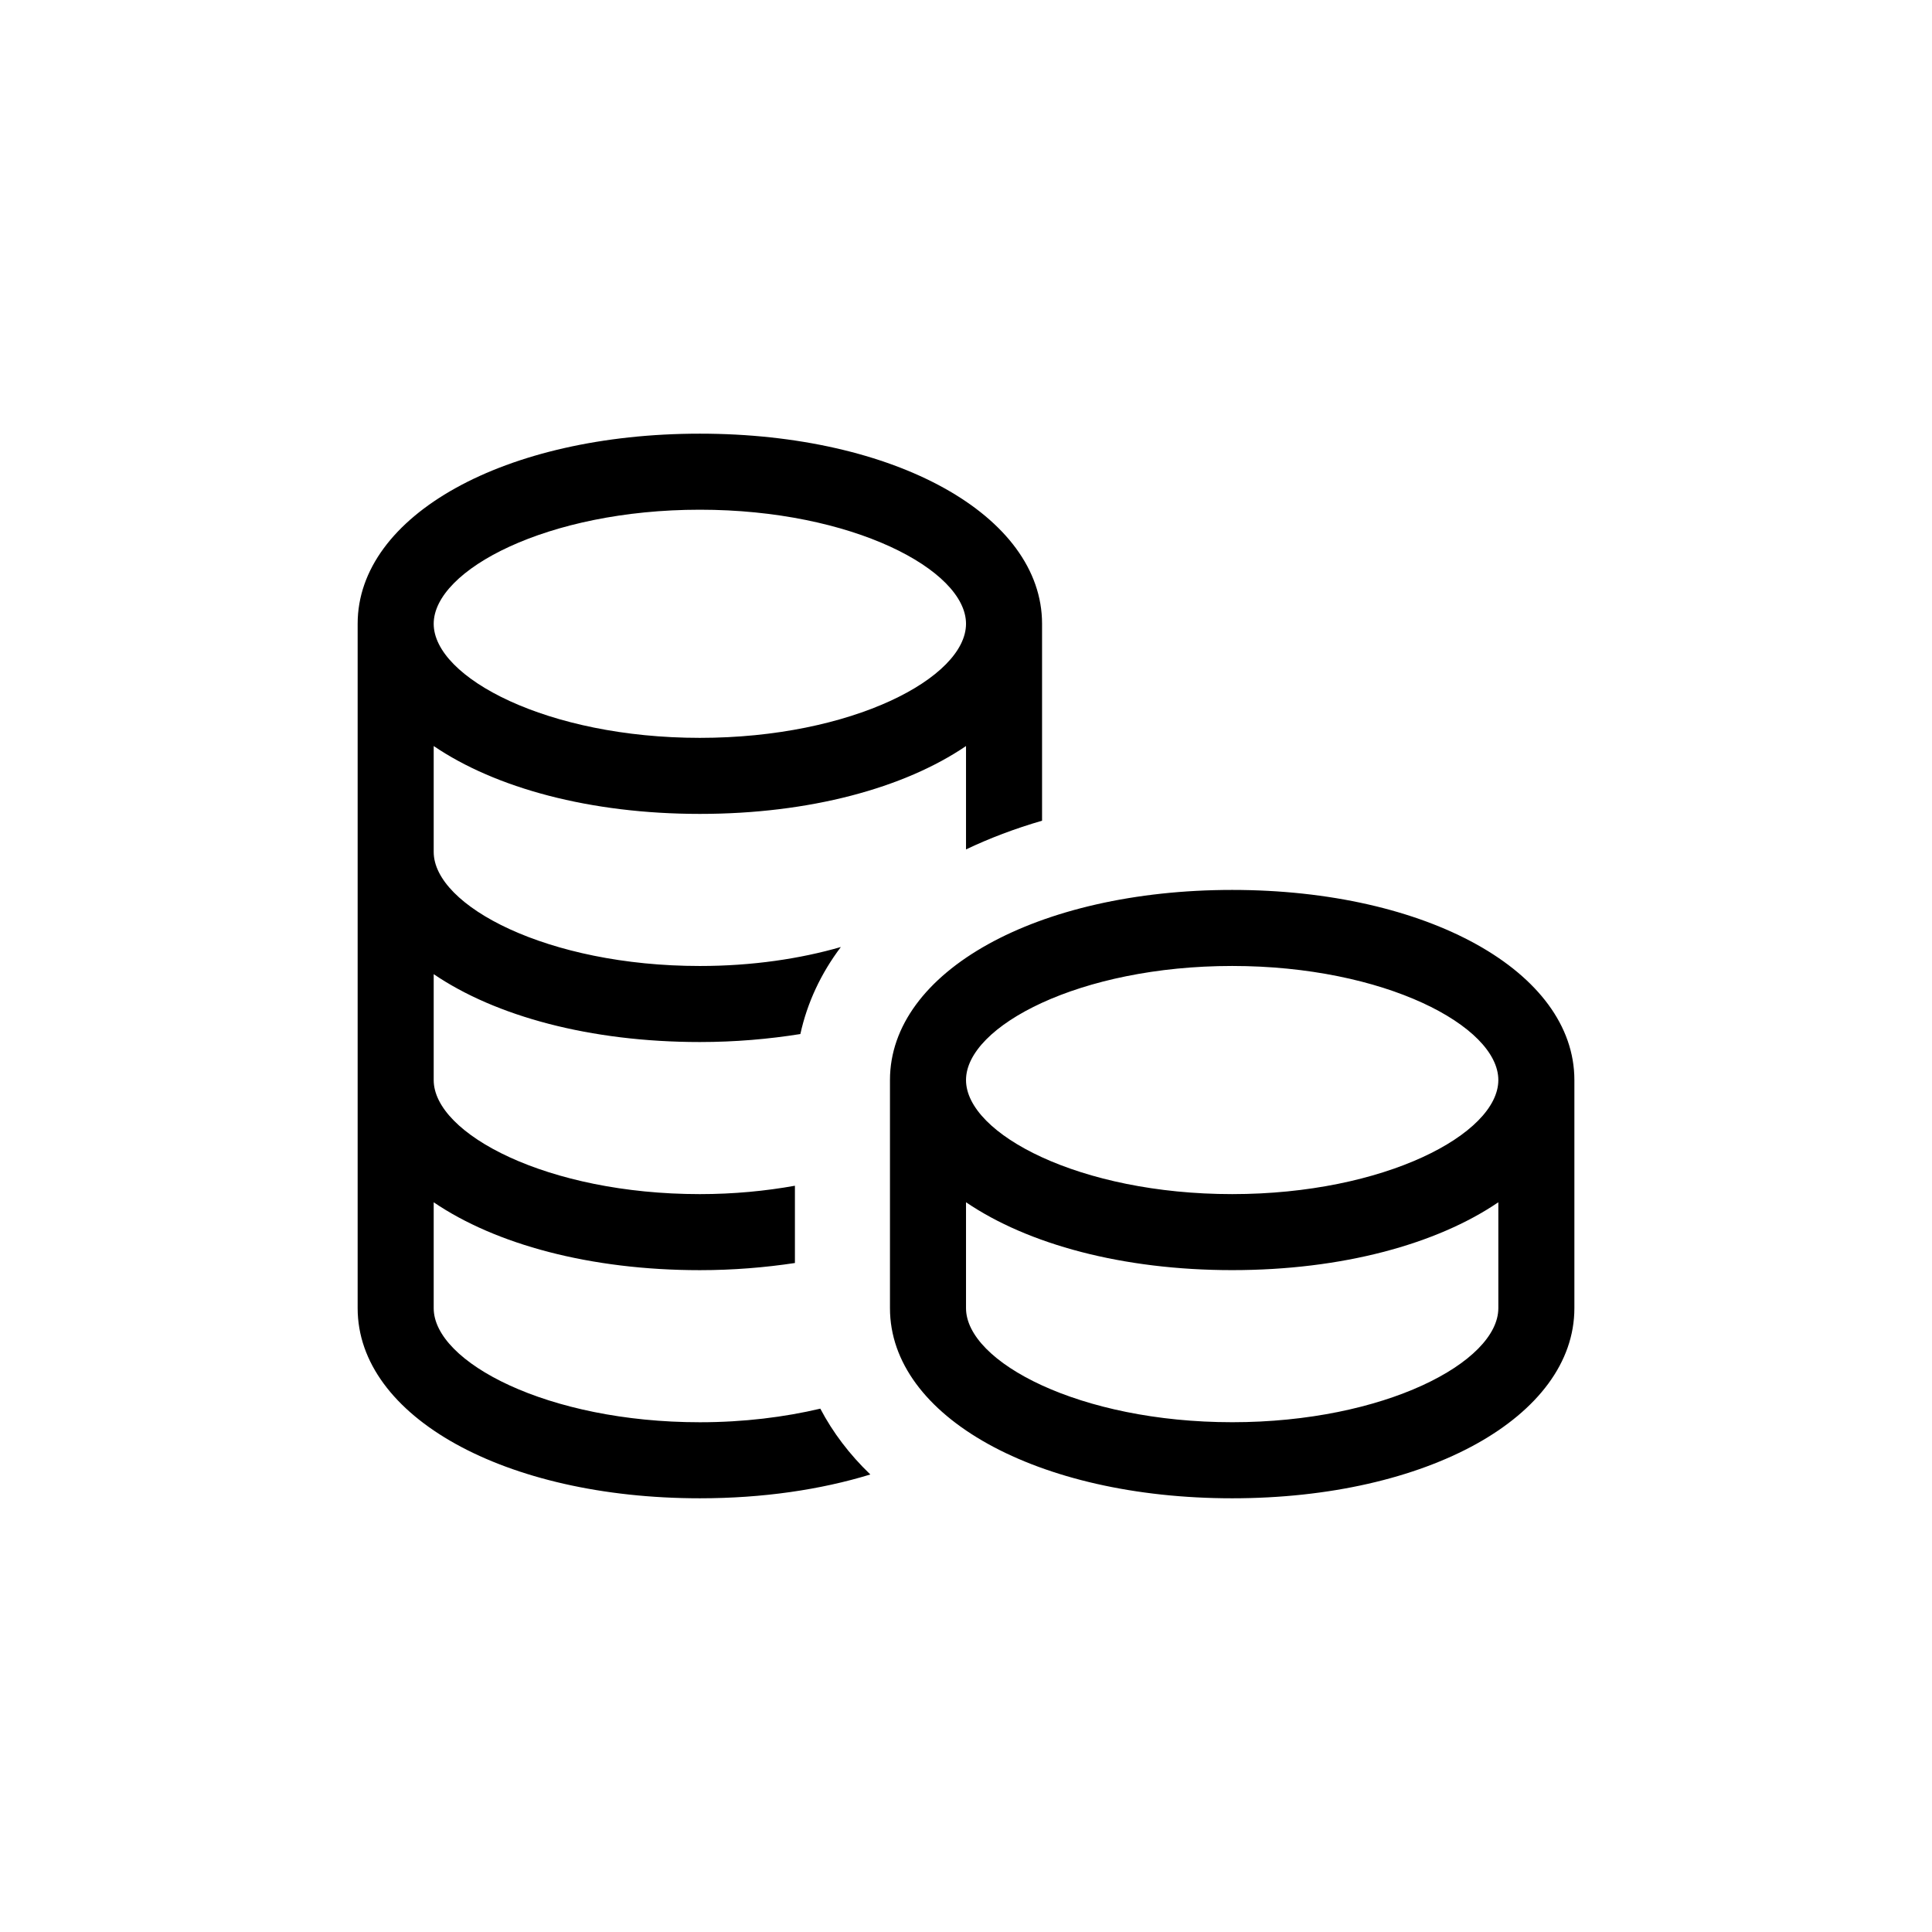 <?xml version="1.0" encoding="UTF-8"?>
<!-- Uploaded to: ICON Repo, www.svgrepo.com, Generator: ICON Repo Mixer Tools -->
<svg fill="#000000" width="800px" height="800px" version="1.1" viewBox="144 144 512 512" xmlns="http://www.w3.org/2000/svg">
 <path d="m361.39 517.31c-9.48 2.234-20.254 3.602-31.922 3.602-40.375 0-70.535-15.961-70.535-30.23v-28.062c16.359 11.125 41.434 17.988 70.535 17.988 8.832 0 17.23-0.699 25.191-1.895v-20.477c-7.758 1.391-16.199 2.219-25.191 2.219-40.375 0-70.535-15.961-70.535-30.23v-28.062c16.359 11.125 41.434 17.988 70.535 17.988 9.371 0 18.258-0.781 26.637-2.117 1.82-8.305 5.445-16.047 10.727-23.062-10.695 3.086-23.391 5.027-37.363 5.027-40.375 0-70.535-15.961-70.535-30.23v-28.062c16.359 11.125 41.434 17.988 70.535 17.988 29.102 0 54.176-6.863 70.535-17.984v27.402c6.211-2.969 12.941-5.516 20.152-7.617v-52.184c0-28.723-38.984-50.383-90.688-50.383-51.699 0-90.688 21.66-90.688 50.383v181.37c0 28.723 38.984 50.383 90.688 50.383 16.691 0 32.027-2.281 45.18-6.309-5.523-5.297-9.949-11.148-13.258-17.445zm-31.922-238.23c40.375 0 70.535 15.961 70.535 30.23 0 14.27-30.156 30.23-70.535 30.23-40.375 0-70.535-15.961-70.535-30.23 0.004-14.273 30.16-30.23 70.535-30.23zm141.07 100.76c-51.699 0-90.688 21.66-90.688 50.383v60.457c0 28.723 38.984 50.383 90.688 50.383 51.699 0 90.688-21.66 90.688-50.383v-60.461c0-28.723-38.984-50.379-90.688-50.379zm0 20.152c40.375 0 70.535 15.961 70.535 30.23s-30.156 30.23-70.535 30.23c-40.375 0-70.535-15.961-70.535-30.23 0.004-14.27 30.16-30.23 70.535-30.23zm0 120.91c-40.375 0-70.535-15.961-70.535-30.23v-28.062c16.359 11.125 41.438 17.988 70.535 17.988 29.102 0 54.176-6.863 70.535-17.984v28.059c0 14.27-30.16 30.23-70.535 30.23z"/>
</svg>
